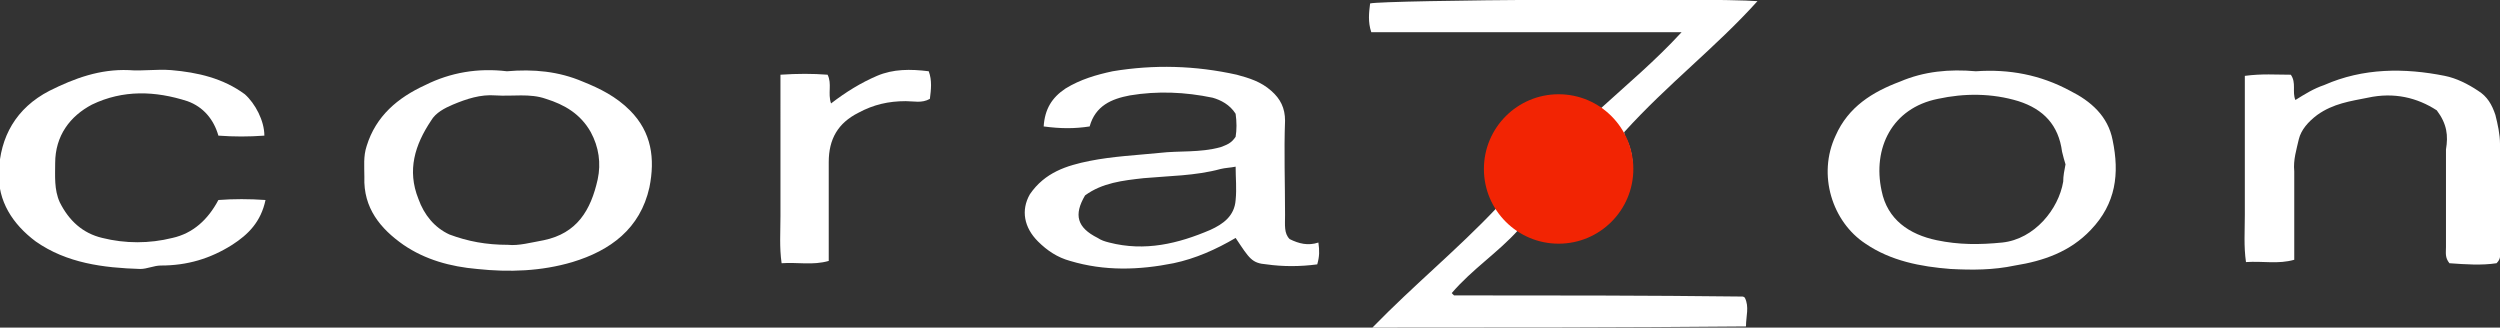 <?xml version="1.0" encoding="UTF-8"?> <!-- Generator: Adobe Illustrator 25.2.1, SVG Export Plug-In . SVG Version: 6.00 Build 0) --> <svg xmlns="http://www.w3.org/2000/svg" xmlns:xlink="http://www.w3.org/1999/xlink" version="1.1" id="レイヤー_2" x="0px" y="0px" viewBox="0 0 217.5 28.5" style="enable-background:new 0 0 217.5 28.5;" xml:space="preserve"><rect x="0" y="0" width="217.5" height="28.5" fill="#333333" stroke="none"/> <style type="text/css"> .st0{fill:#FFFFFF;} .st1{fill:#F22403;} </style> <g> <g> <path class="st0" d="M119.4,28.5c3.6-3.7,7.4-6.8,10.8-10.4c-1.1-2.8-1.3-5.5,1.1-7.9c2.4-2.3,5.1-2.2,8-0.8 c2.3-2.1,4.7-4.1,7-6.6c-9.1,0-18,0-27,0c-0.3-0.9-0.2-1.7-0.1-2.5c1.2-0.3,29.6-0.5,33.7-0.2c-3.6,4-7.8,7.2-11.6,11.4 c0,0.1,0.1,0.5,0.3,0.8c0.6,1.4,0.5,2.8,0.2,4.1c-1,3.5-4.6,5.3-8.2,4.2c-0.5-0.2-0.9-0.4-1.5-0.6c-1.8,2-4,3.4-5.8,5.5 c0.2,0.1-0.1,0,0.1,0.1c0,0,0.1,0.1,0.1,0.1c0.1,0,0.2,0,0.3,0c8.3,0,16.5,0,24.8,0.1c0,0,0.1,0,0.2,0.1c0.4,0.8,0.1,1.6,0.1,2.5 C141.1,28.5,130.4,28.5,119.4,28.5z"></path> <path class="st0" d="M112.2,20.8c0.8,0.4,1.6,0.6,2.5,0.3c0.1,0.7,0.1,1.2-0.1,1.9c-1.5,0.2-3,0.2-4.4,0c-1.3-0.1-1.5-0.5-2.7-2.3 c-1.7,1-3.5,1.8-5.4,2.2c-3,0.6-6,0.7-9-0.2c-1.1-0.3-2-0.9-2.8-1.7c-1.2-1.2-1.5-2.7-0.7-4.1c1.3-1.9,3.2-2.5,5.2-2.9 c2-0.4,4.1-0.5,6.1-0.7c1.7-0.2,3.5,0,5.3-0.5c0.5-0.2,0.9-0.3,1.3-0.9c0.1-0.6,0.1-1.3,0-2c-0.5-0.8-1.3-1.2-2-1.4 c-2.4-0.5-4.8-0.6-7.2-0.2c-1.6,0.3-3,0.9-3.5,2.7c-1.3,0.2-2.5,0.2-4,0c0.1-1.5,0.7-2.5,1.9-3.3c1.3-0.8,2.7-1.2,4.1-1.5 c3.6-0.6,7.2-0.5,10.8,0.3c1.1,0.3,2.1,0.6,3,1.4c0.8,0.7,1.2,1.5,1.2,2.6c-0.1,2.7,0,5.4,0,8.2C111.8,19.6,111.7,20.3,112.2,20.8 z M107.5,14.5c-0.5,0.1-0.9,0.1-1.3,0.2c-2.2,0.6-4.5,0.6-6.7,0.8c-1.8,0.2-3.6,0.4-5.1,1.5c-1,1.7-0.7,2.8,1.1,3.7 c0.3,0.2,0.6,0.3,1,0.4c3.1,0.8,6,0.1,8.8-1.1c1.1-0.5,2.1-1.2,2.2-2.6C107.6,16.4,107.5,15.5,107.5,14.5z"></path> <path class="st0" d="M171.9,6.2c2.9-0.2,5.6,0.3,8.2,1.7c1.8,0.9,3.3,2.2,3.7,4.3c0.6,2.9,0.3,5.5-1.9,7.8 c-1.8,1.9-4.1,2.7-6.6,3.1c-1.9,0.4-3.7,0.4-5.6,0.3c-2.6-0.2-5.2-0.7-7.4-2.2c-2.9-1.9-4.2-6-2.6-9.4c1.1-2.5,3.2-3.8,5.6-4.7 C167.4,6.2,169.6,6,171.9,6.2z M179.7,14.3c-0.1-0.3-0.2-0.7-0.3-1.1c-0.3-2.3-1.6-3.7-3.8-4.4c-2.3-0.7-4.7-0.7-7-0.2 c-4,0.8-5.7,4.3-4.9,8c0.5,2.5,2.4,3.8,4.8,4.3c1.9,0.4,3.7,0.4,5.7,0.2c2.8-0.3,4.9-2.9,5.3-5.3 C179.5,15.3,179.6,14.8,179.7,14.3z"></path> <path class="st0" d="M67.9,6.5c1.5-0.1,2.8-0.1,4.1,0c0.4,0.8,0,1.6,0.3,2.5c1.3-1,2.6-1.8,4-2.4c1.4-0.6,2.9-0.6,4.5-0.4 C81.1,7,81,7.8,80.9,8.6c-0.7,0.4-1.4,0.2-2.1,0.2c-1.5,0-2.8,0.3-4.1,1c-1.8,0.9-2.6,2.3-2.6,4.3c0,2.3,0,4.6,0,7 c0,0.5,0,1,0,1.6c-1.4,0.4-2.7,0.1-4.1,0.2c-0.2-1.4-0.1-2.7-0.1-4.1c0-1.4,0-2.7,0-4.1c0-1.3,0-2.6,0-3.9 C67.9,9.3,67.9,8,67.9,6.5z"></path> <path class="st0" d="M44.1,6.2c2.3-0.2,4.5,0,6.6,0.9c1.5,0.6,2.9,1.3,4.1,2.5c1.9,1.9,2.2,4.2,1.7,6.7c-0.8,3.6-3.4,5.5-6.7,6.5 c-2.7,0.8-5.5,0.9-8.3,0.6c-2.3-0.2-4.5-0.8-6.4-2.1c-2-1.4-3.5-3.2-3.4-5.9c0-0.9-0.1-1.8,0.2-2.7c0.8-2.6,2.7-4.2,5.1-5.3 C39.2,6.3,41.6,5.9,44.1,6.2z M44.2,21.3c0.9,0.1,2-0.2,3.1-0.4c2.9-0.6,4.1-2.6,4.7-5.3c0.3-1.4,0.1-2.8-0.6-4.1 c-0.9-1.6-2.3-2.4-3.9-2.9c-1.4-0.5-2.9-0.2-4.4-0.3c-1.3-0.1-2.5,0.3-3.7,0.8c-0.7,0.3-1.5,0.7-1.9,1.4c-1.4,2.1-2.1,4.3-1.1,6.8 c0.5,1.4,1.4,2.5,2.7,3.1C40.7,21,42.3,21.3,44.2,21.3z"></path> <path class="st0" d="M23,11.8c-1.4,0.1-2.6,0.1-4,0c-0.4-1.4-1.3-2.5-2.7-3c-2.8-0.9-5.6-1-8.3,0.3c-1.9,1-3.2,2.7-3.2,5.1 c0,1.1-0.1,2.3,0.4,3.4c0.8,1.6,2,2.7,3.7,3.1c2,0.5,4.1,0.5,6.1,0c1.8-0.4,3.1-1.6,4-3.3c1.3-0.1,2.7-0.1,4.1,0 c-0.4,1.9-1.5,3-2.9,3.9c-1.9,1.2-3.9,1.8-6.2,1.8c-0.6,0-1.2,0.3-1.8,0.3c-3.2-0.1-6.4-0.5-9.1-2.4c-2-1.5-3.3-3.5-3.2-6 c0.1-3.1,1.5-5.6,4.4-7.1C6.5,6.8,8.7,6,11.2,6.1c1.2,0.1,2.4-0.1,3.7,0c2.3,0.2,4.5,0.7,6.4,2.1C22.2,9,23,10.5,23,11.8z"></path> <path class="st0" d="M212,9.6c-1.7-1.1-3.7-1.6-6-1.1c-1.5,0.3-3,0.5-4.4,1.5c-0.8,0.6-1.4,1.3-1.6,2.1c-0.2,0.9-0.5,1.8-0.4,2.8 c0,2.1,0,4.1,0,6.2c0,0.5,0,1,0,1.5c-1.4,0.4-2.7,0.1-4.2,0.2c-0.2-1.4-0.1-2.7-0.1-4.1c0-1.4,0-2.7,0-4.1c0-1.3,0-2.6,0-3.9 c0-1.3,0-2.7,0-4.1c1.5-0.2,2.7-0.1,4-0.1c0.5,0.7,0.1,1.5,0.4,2.2c0.8-0.5,1.6-1,2.5-1.3c3.4-1.5,7-1.5,10.5-0.8 c1,0.2,2,0.7,2.9,1.3c0.8,0.5,1.2,1.2,1.5,2.1c0.2,0.8,0.4,1.7,0.4,2.5c0,3.1,0,6.3,0,9.4c0,0.3,0.1,0.6-0.3,1 c-1.3,0.2-2.7,0.1-4.1,0c-0.4-0.5-0.3-0.9-0.3-1.4c0-2.8,0-5.6,0-8.5C213,11.8,212.9,10.8,212,9.6z"></path> </g> <circle class="st1" cx="135.6" cy="14.7" r="6.5"></circle> </g> </svg> 